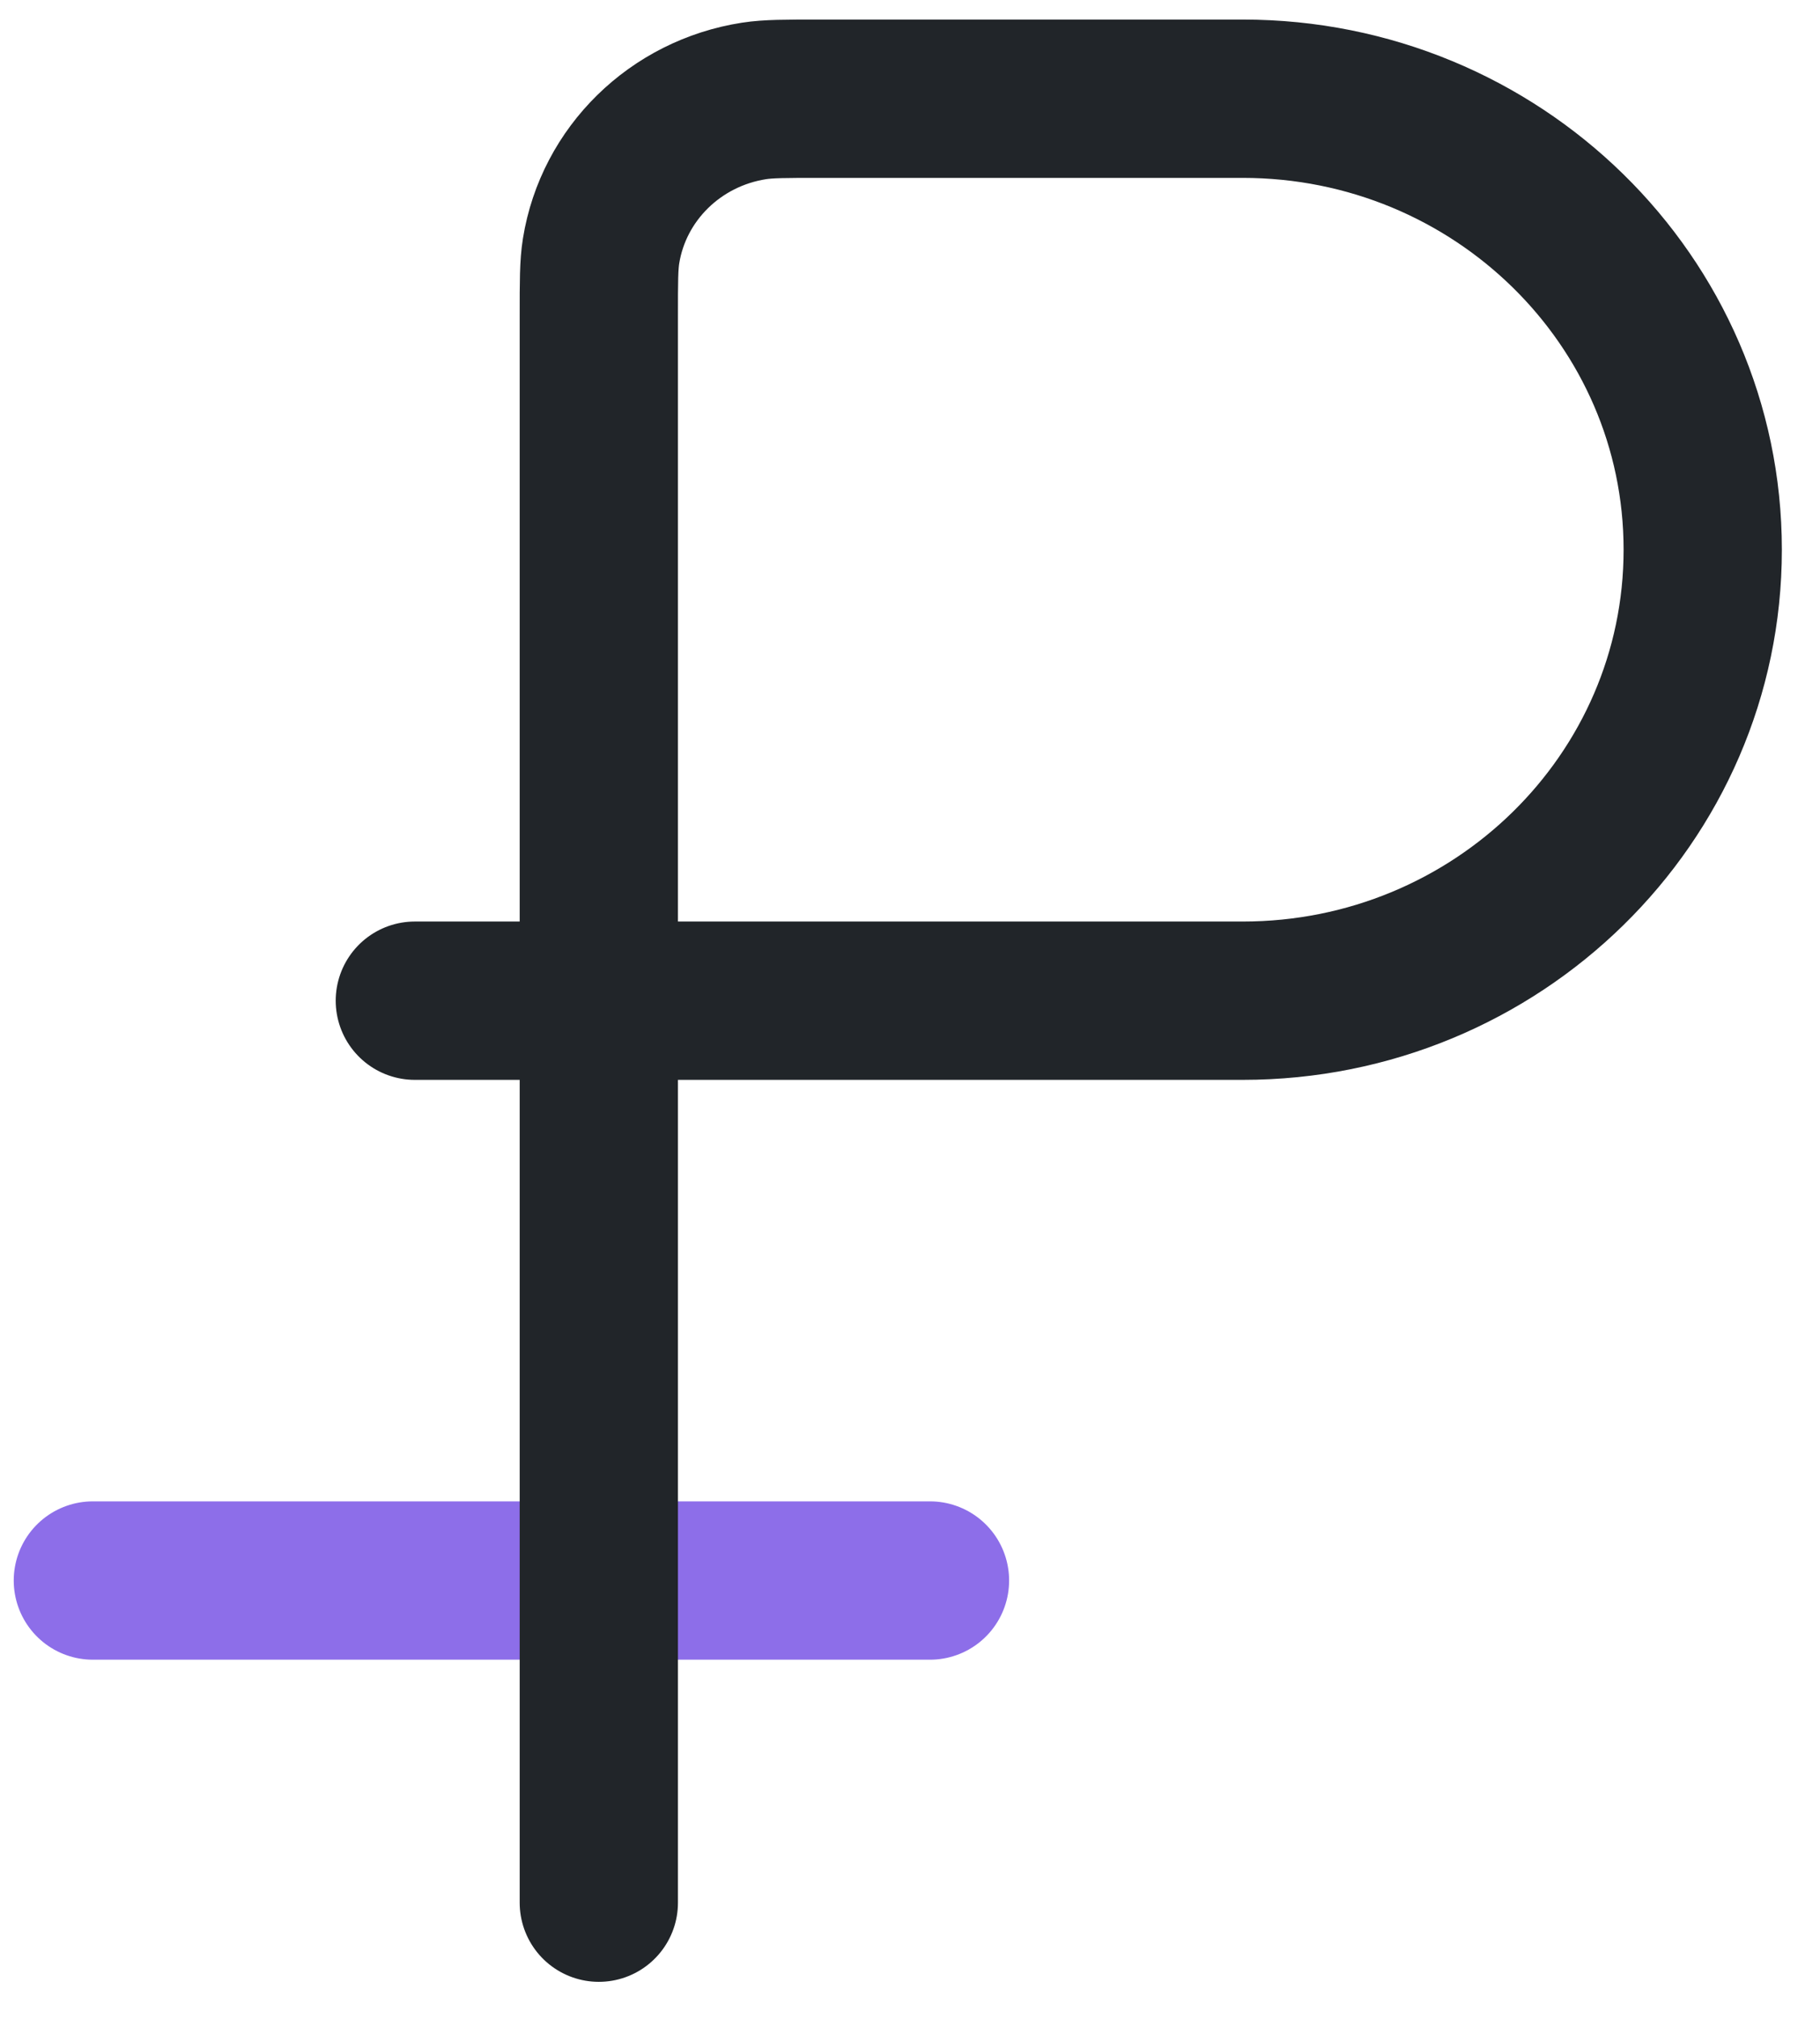 <svg width="46" height="51" viewBox="0 0 46 51" fill="none" xmlns="http://www.w3.org/2000/svg">
<path d="M2.347 39.928H23.505" stroke="#8D6EE9" stroke-width="4" stroke-linecap="round"/>
<path d="M15.135 25.28V7.963C15.135 7.116 15.135 6.693 15.192 6.339C15.507 4.389 17.068 2.859 19.058 2.55C19.419 2.494 19.851 2.494 20.715 2.494H31.41C37.831 2.494 43.036 7.595 43.036 13.887C43.036 20.179 37.831 25.28 31.41 25.28H15.135ZM15.135 25.28V48.066M15.135 25.28H10.485" stroke="#212529" stroke-width="4" stroke-linecap="round"/>
</svg>
